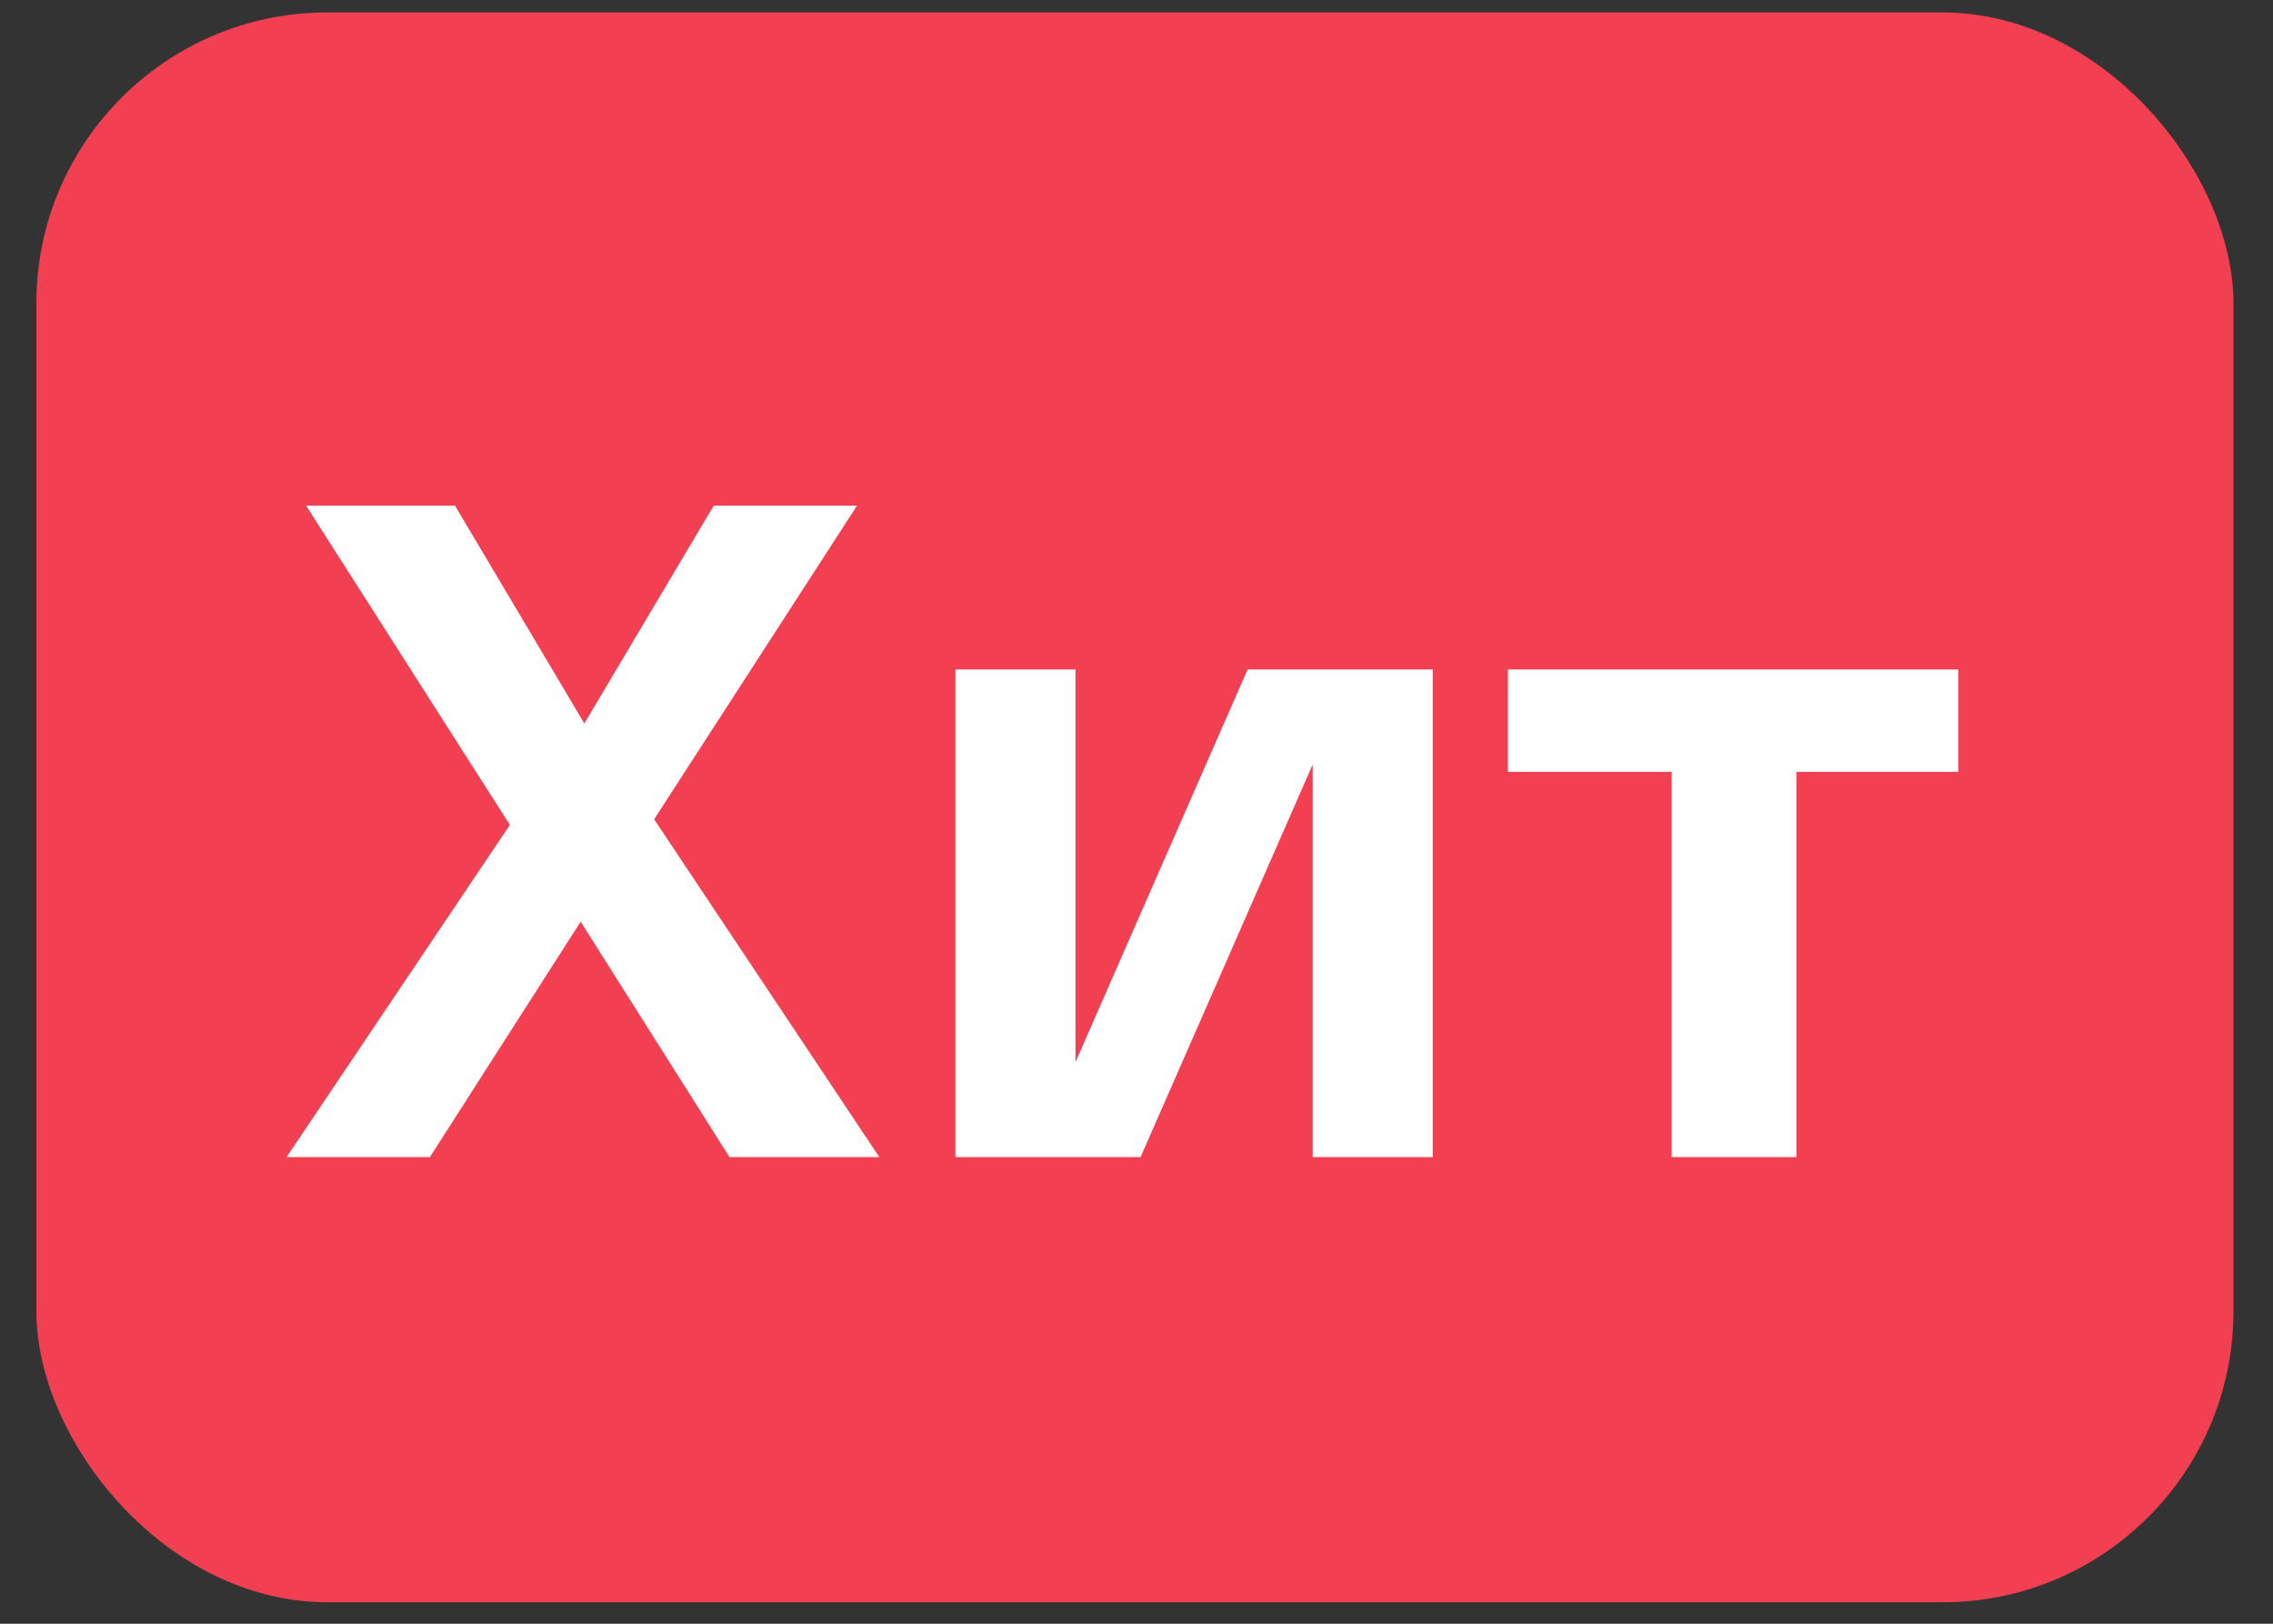 <?xml version="1.0" encoding="UTF-8"?> <svg xmlns="http://www.w3.org/2000/svg" width="42" height="30" viewBox="0 0 42 30" fill="none"><rect x="0" y="0" width="42" height="30" fill="#333333" stroke="none"/> <rect x="0.672" y="0.23" width="40.597" height="29.373" rx="5.373" fill="#F24052"></rect> <path d="M5.295 21.379L9.422 15.241L5.657 9.343H8.408L10.797 13.367L13.188 9.343H15.835L12.087 15.137L16.248 21.379H13.48L10.729 17.029L7.943 21.379H5.295ZM23.053 12.369H26.474V21.379H24.256V14.123L21.075 21.379H17.654V12.369H19.872V19.625L23.053 12.369ZM27.863 14.261V12.369H36.185V14.261H33.193V21.379H30.889V14.261H27.863Z" fill="white"></path> </svg> 